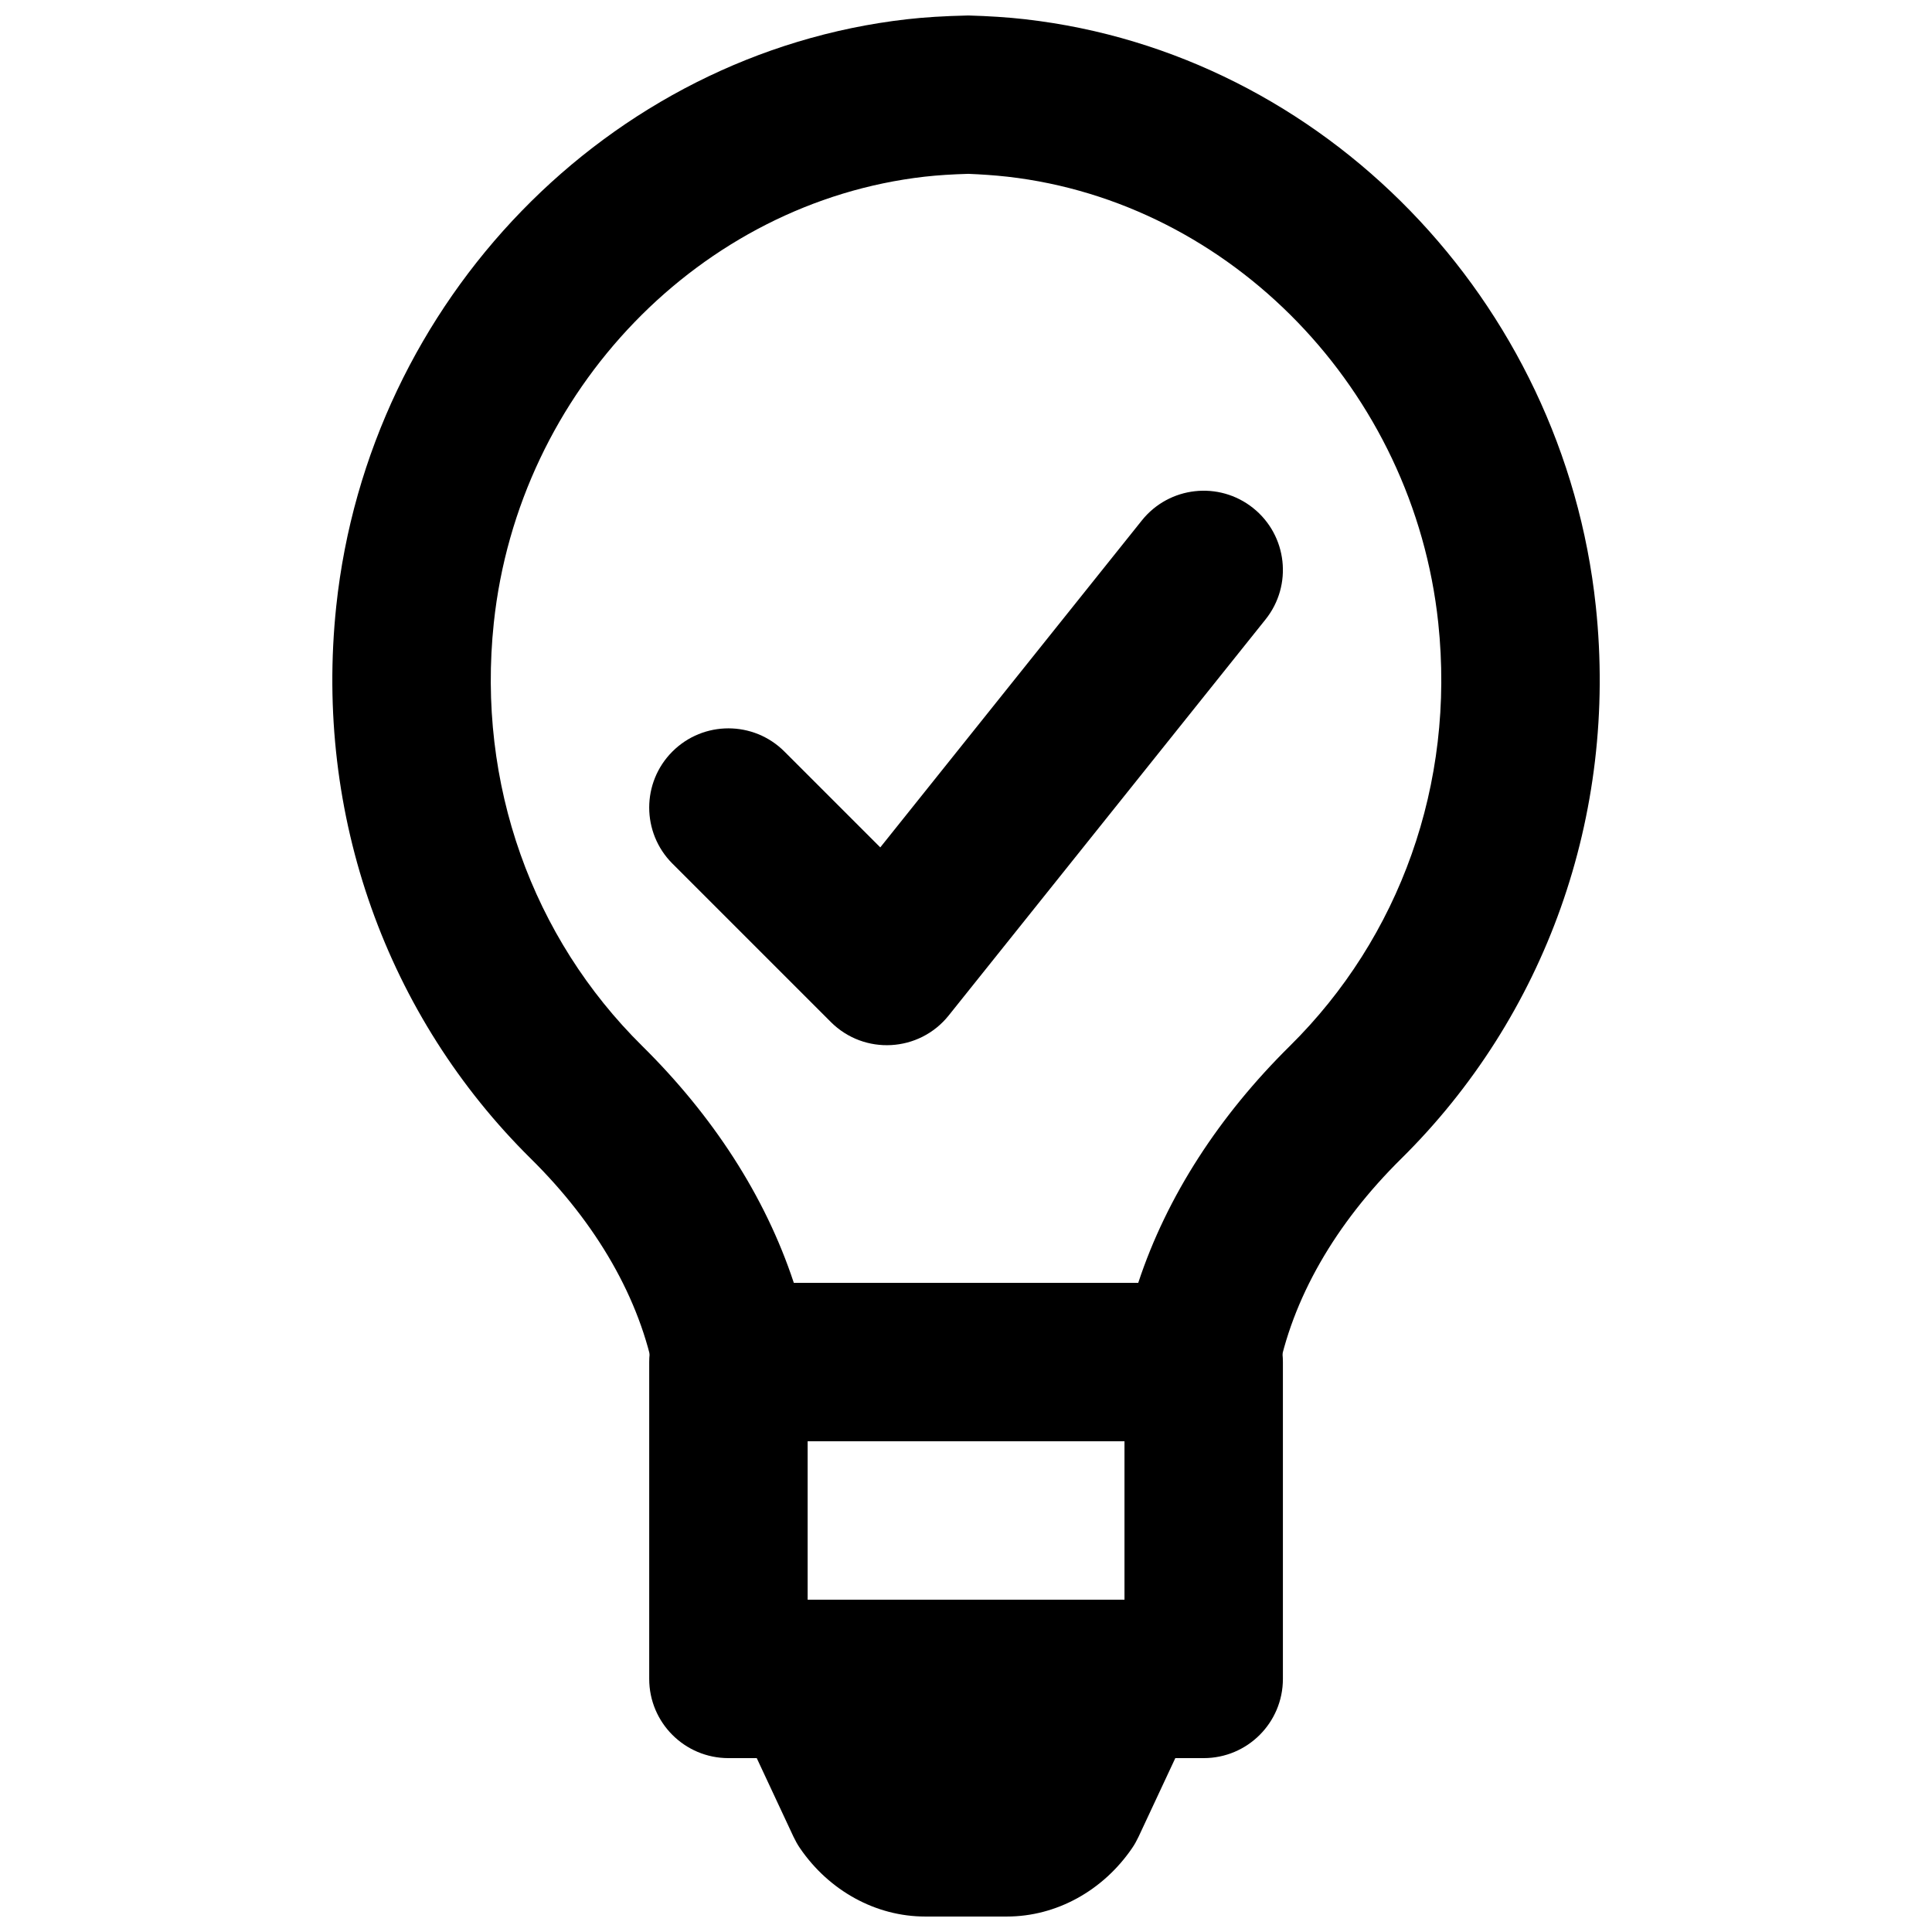 <?xml version="1.0" encoding="UTF-8"?>
<!-- Uploaded to: ICON Repo, www.svgrepo.com, Generator: ICON Repo Mixer Tools -->
<svg width="800px" height="800px" version="1.1" viewBox="144 144 512 512" xmlns="http://www.w3.org/2000/svg">
 <defs>
  <clipPath id="b">
   <path d="m337 567h126v84.902h-126z"/>
  </clipPath>
  <clipPath id="a">
   <path d="m232 148.09h336v377.91h-336z"/>
  </clipPath>
 </defs>
 <path d="m337.04 609.92h125.95c11.594 0 20.992-9.398 20.992-20.992v-83.969c0-11.594-9.398-20.992-20.992-20.992h-125.95c-11.594 0-20.992 9.398-20.992 20.992v83.969c0 11.594 9.398 20.992 20.992 20.992zm20.992-41.984v-41.984h83.969v41.984z" fill-rule="evenodd"/>
 <g clip-path="url(#b)">
  <path d="m410.85 651.9h-21.684c-13.016 0-25.422-6.781-33.191-18.156-0.648-0.945-1.195-1.953-1.699-3.004l-15.156-32.434c-3.062-6.484-2.75-14.211 0.84-20.402 3.57-6.191 9.887-9.973 16.688-9.973h86.719c6.801 0 13.121 3.781 16.691 9.973 3.586 6.191 3.902 13.918 0.84 20.402l-15.16 32.434c-0.5 1.051-1.047 2.059-1.699 3.004-7.766 11.375-20.172 18.156-33.188 18.156" fill-rule="evenodd"/>
 </g>
 <g clip-path="url(#a)">
  <path d="m415.77 149.11c-4.848-0.543-9.746-0.855-15.16-1.008-6.613 0.152-11.508 0.465-16.309 1.004-79.121 9.047-142.6 74.562-151.19 155.54-5.887 55.555 13.508 108.82 51.574 146.42 17.379 17.164 28.98 37.062 32.82 57.734 1.848 9.941 10.523 17.156 20.641 17.156h123.73c10.113 0 18.789-7.215 20.637-17.156 3.844-20.672 15.441-40.57 32.824-57.734 38.062-37.594 57.461-90.863 51.57-146.42-8.582-80.973-72.062-146.49-151.14-155.53zm-61.398 334.86c-7.625-23.113-21.582-44.406-40.184-62.777-29.043-28.688-43.855-69.363-39.324-112.12 6.535-61.617 54.828-111.46 114.16-118.25 3.496-0.391 7.258-0.629 11.586-0.754 3.133 0.125 6.894 0.363 10.434 0.762 59.285 6.777 107.58 56.621 114.11 118.24 4.535 42.758-10.277 83.434-39.324 112.12-18.602 18.371-32.559 39.664-40.184 62.777z" fill-rule="evenodd"/>
 </g>
 <path d="m351.88 343.17c-8.195-8.199-21.488-8.199-29.688 0-8.195 8.195-8.195 21.488 0 29.688l41.984 41.984c8.848 8.844 23.422 8.039 31.238-1.73l83.969-104.96c7.242-9.055 5.773-22.266-3.281-29.508-9.051-7.242-22.262-5.773-29.504 3.281l-69.316 86.645z" fill-rule="evenodd"/>
</svg>